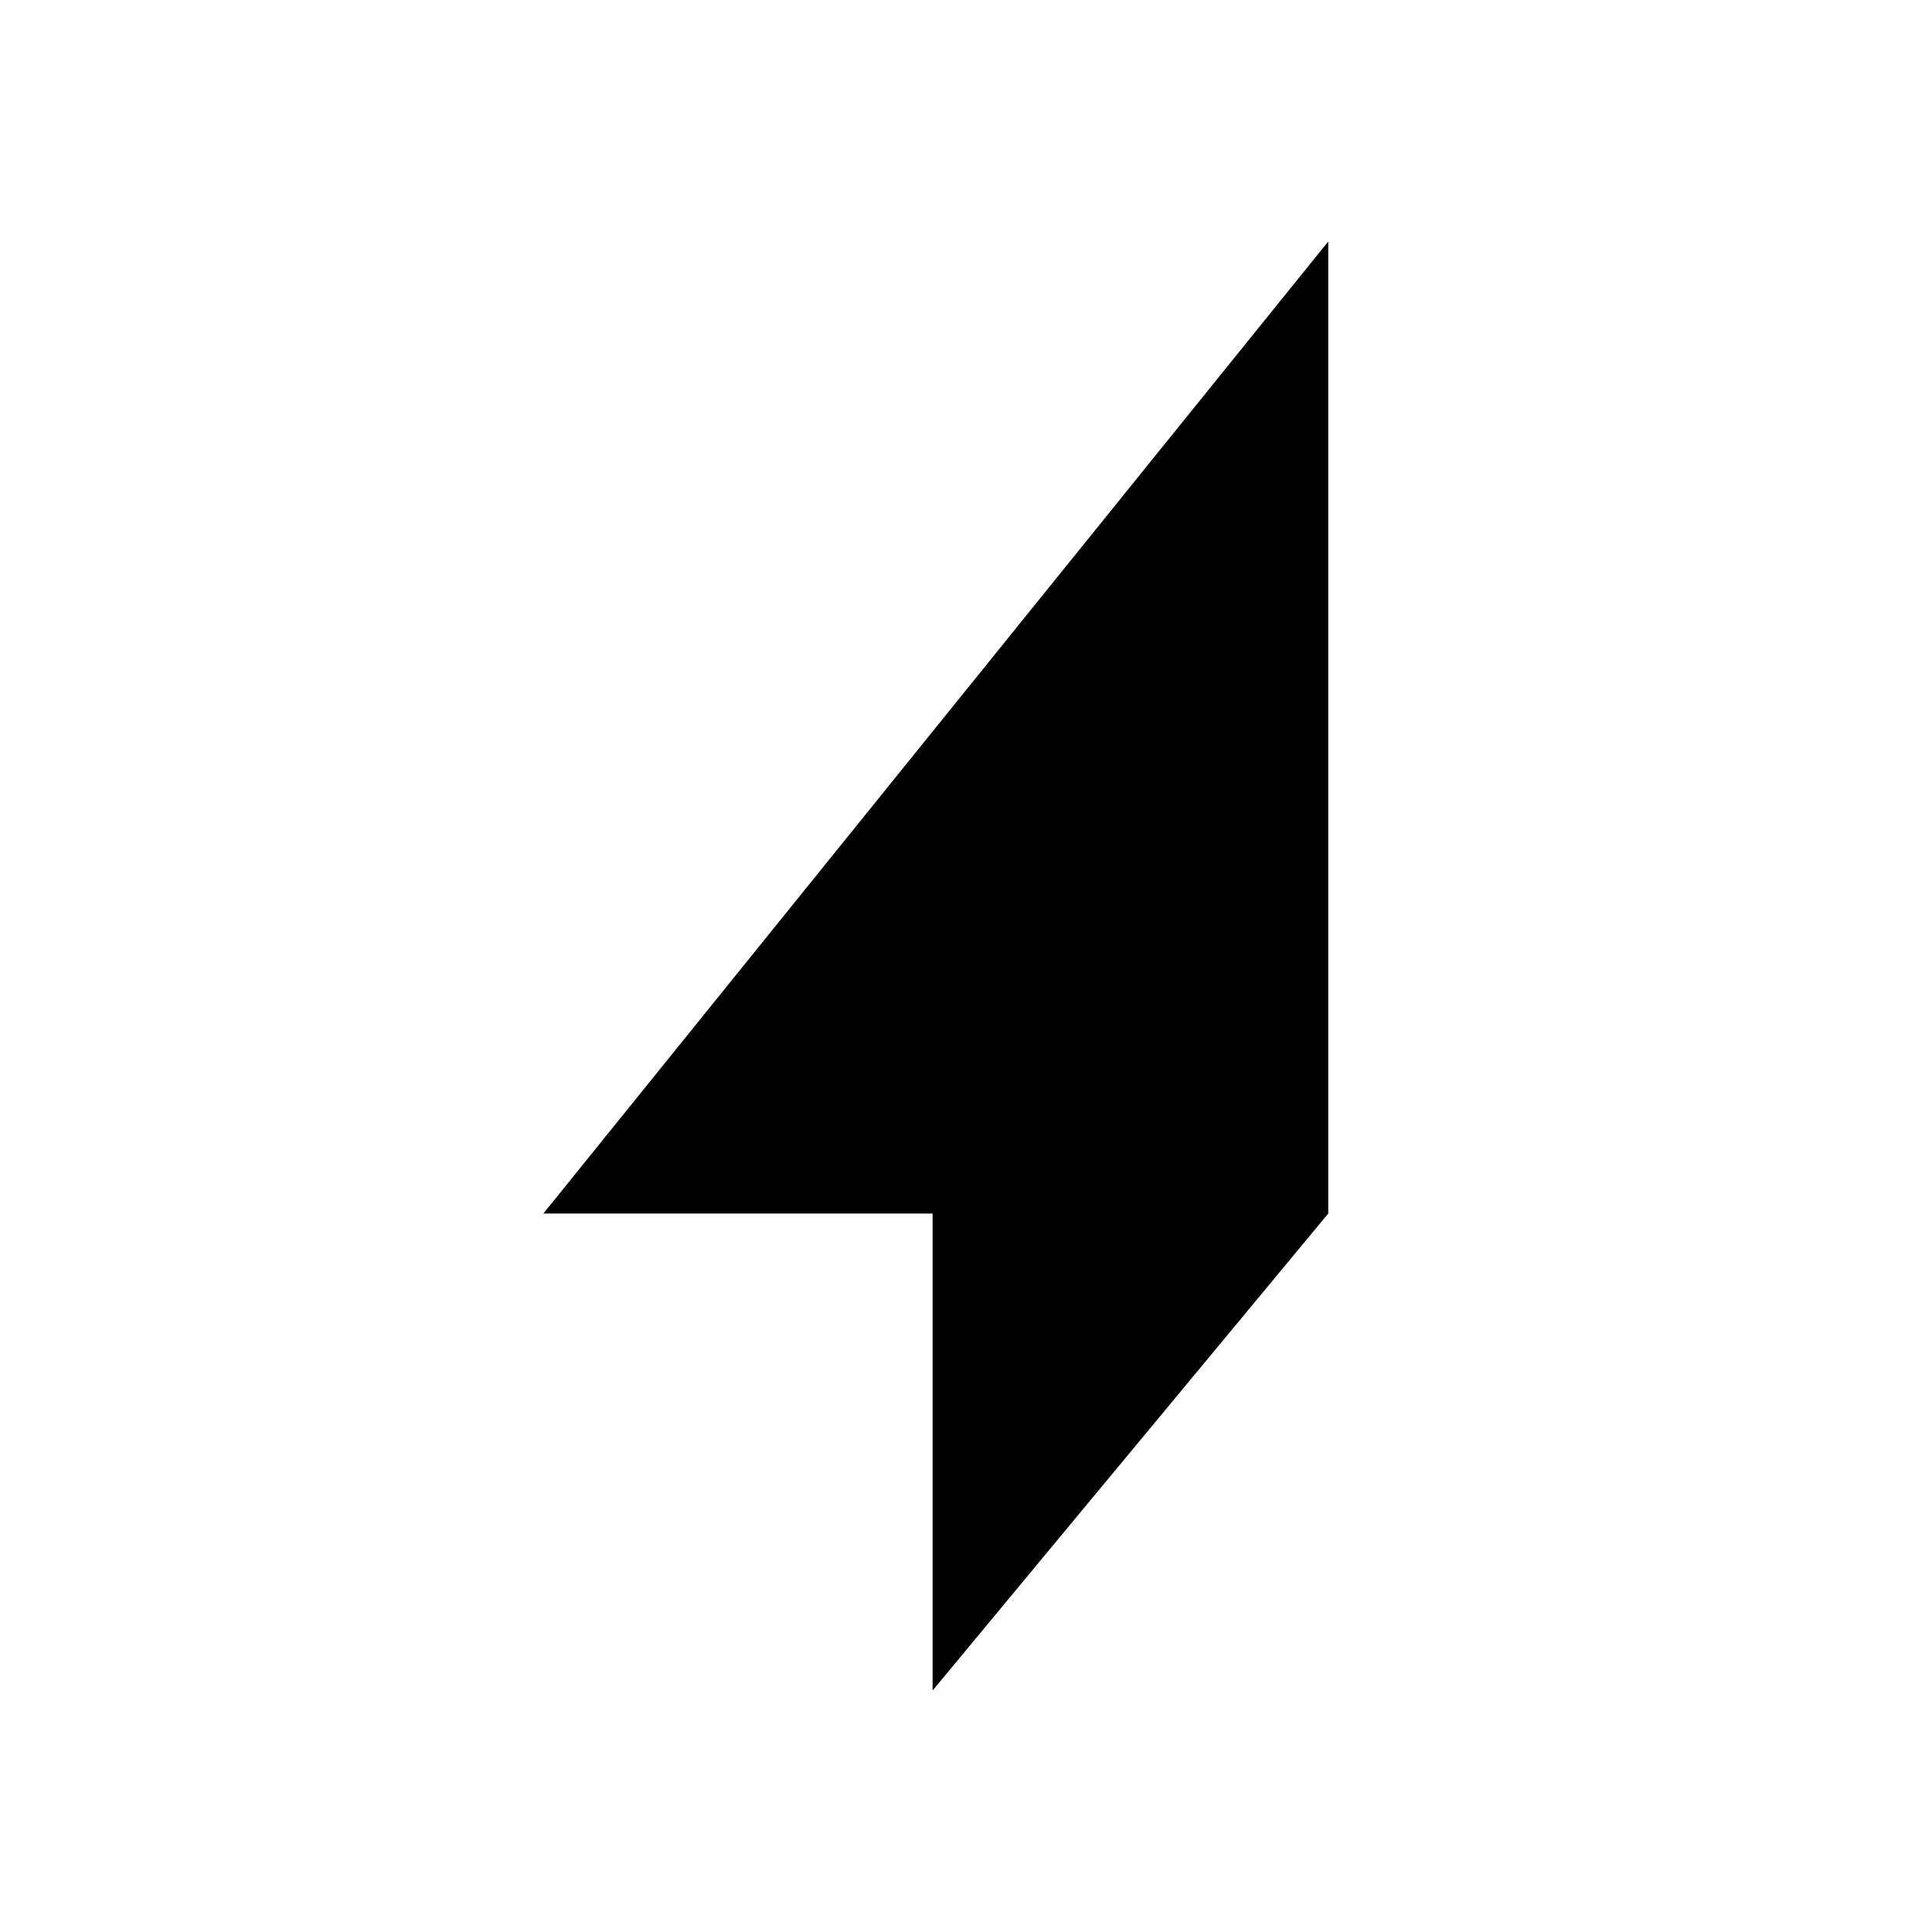 <svg xmlns="http://www.w3.org/2000/svg" width="32" height="32" fill="none"><style>@media (prefers-color-scheme:dark){.a{fill:#fff}}</style><path fill="#000" d="M22 20.1H9L22 4v16.1Zm0 0L15.447 28v-7.9H22Z" class="a"/></svg>